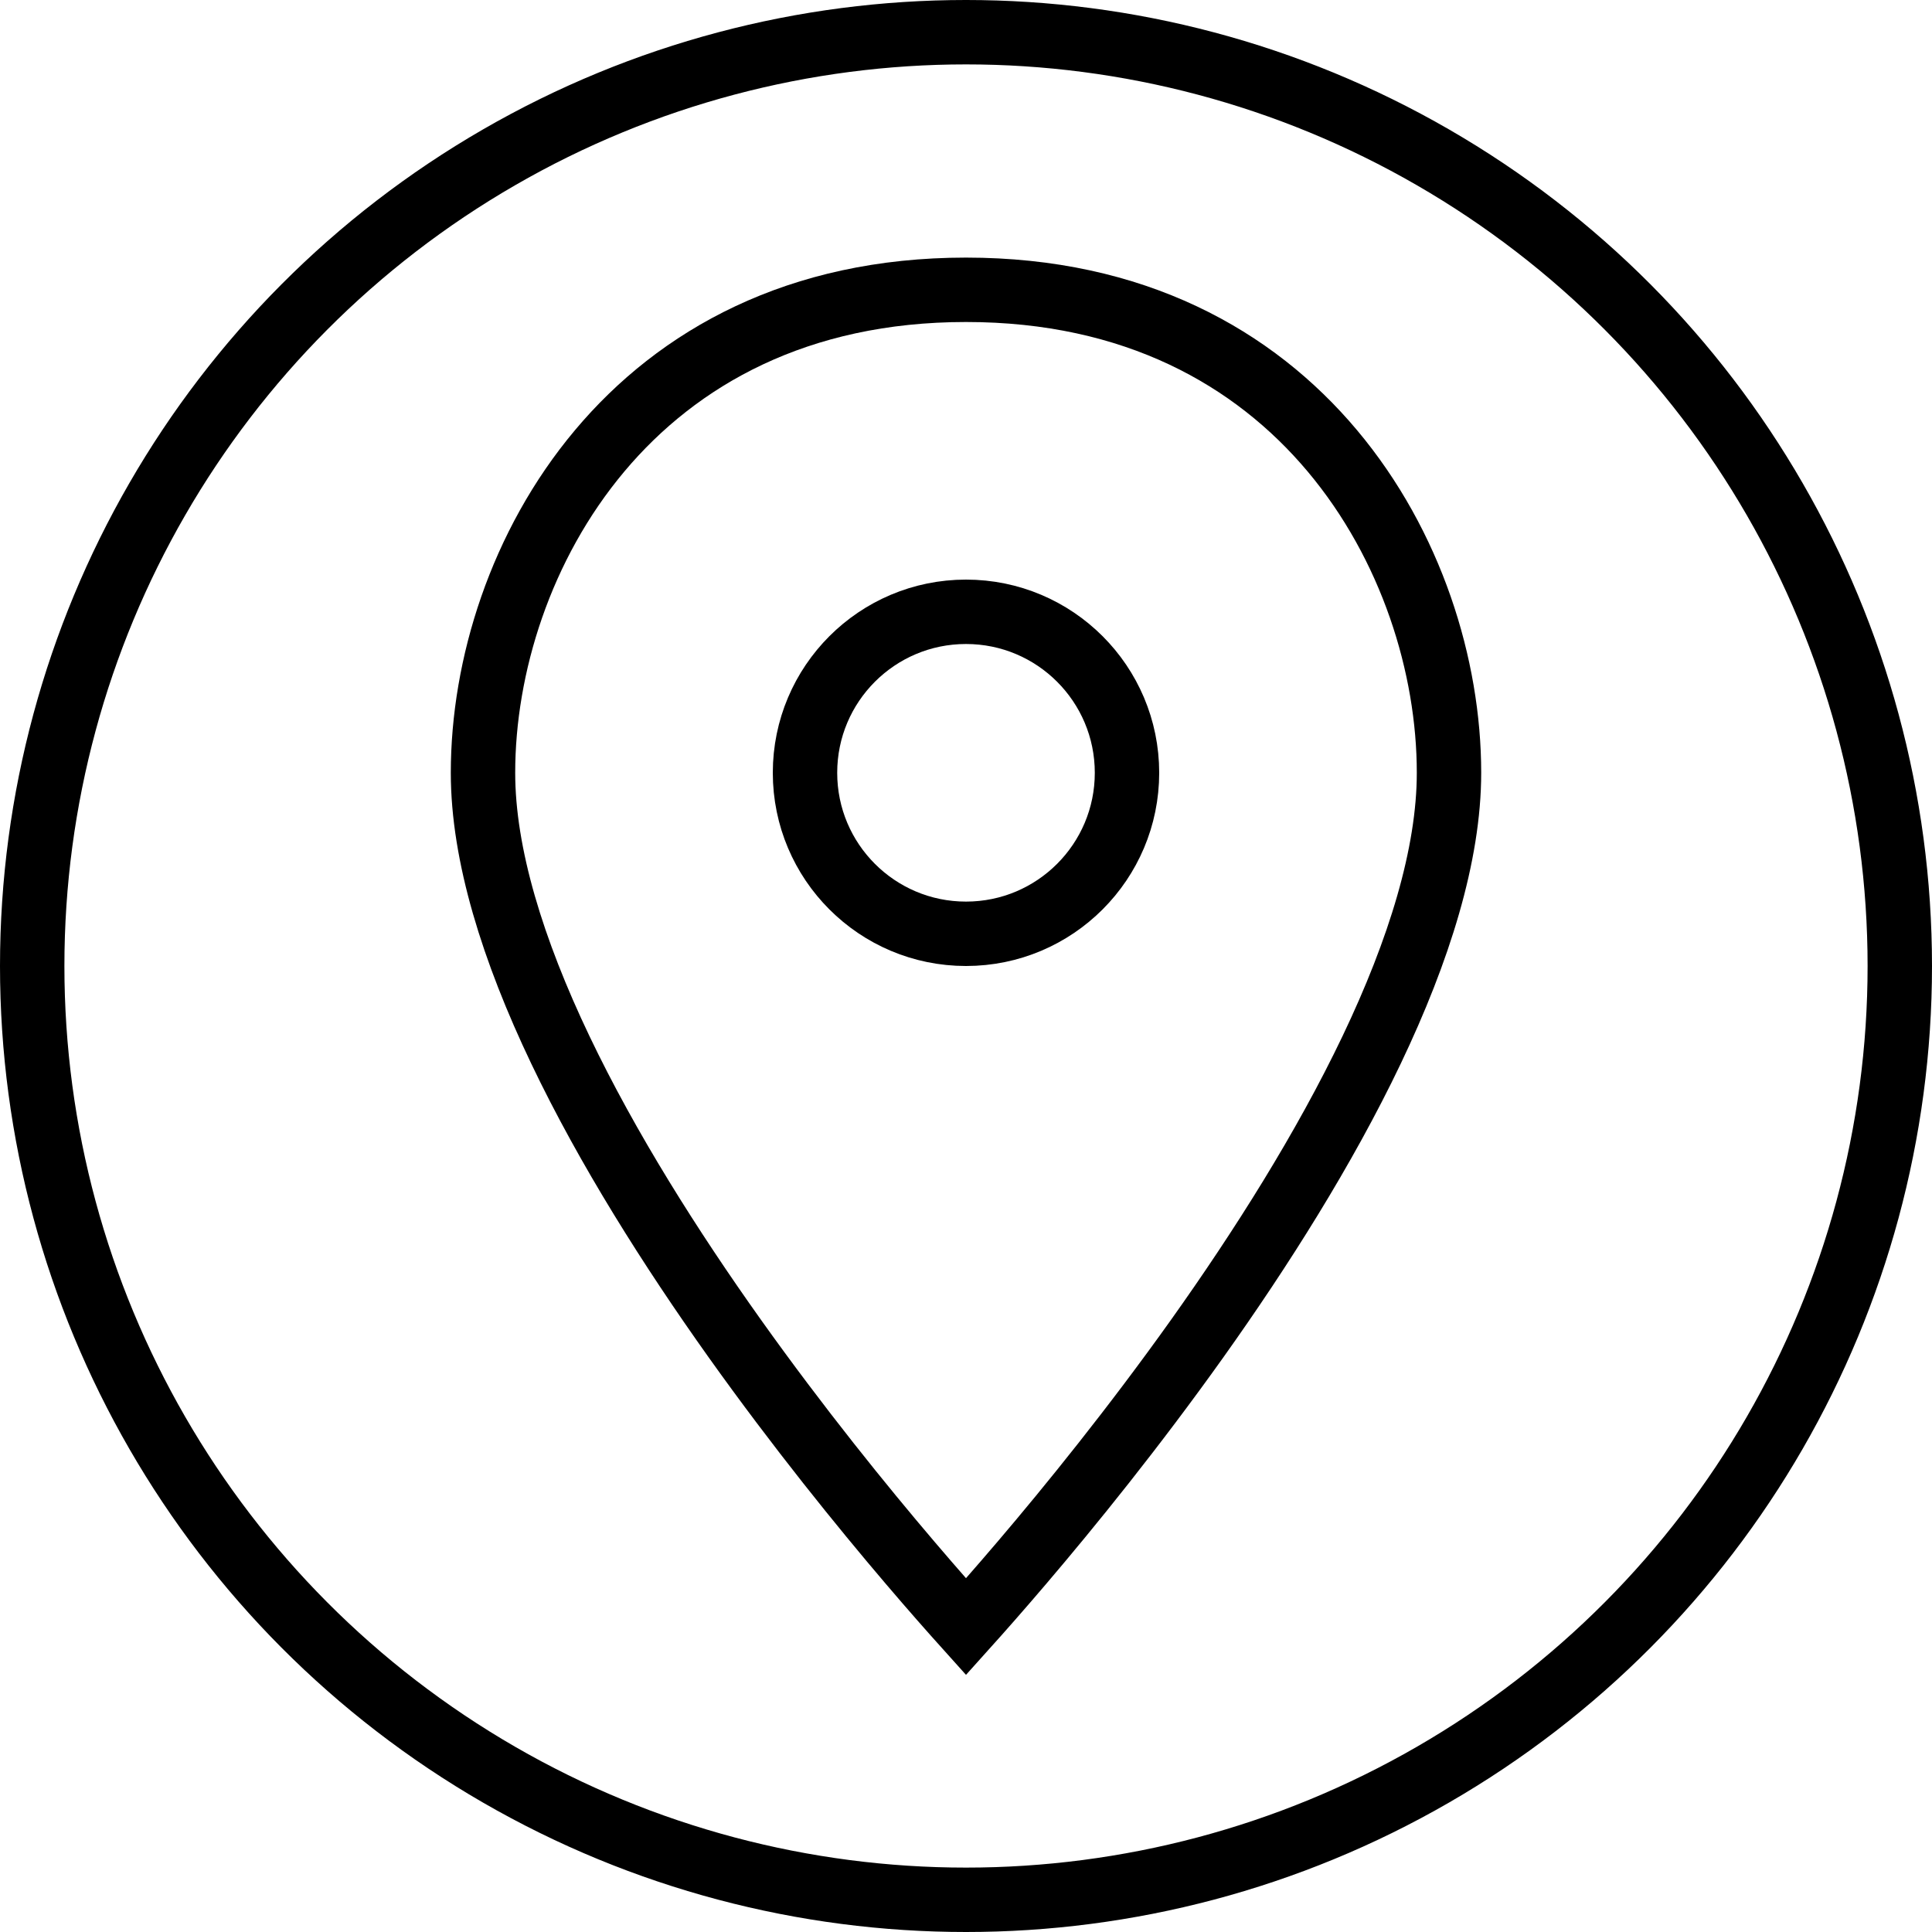 <?xml version="1.0" encoding="UTF-8"?> <svg xmlns="http://www.w3.org/2000/svg" width="30" height="30" viewBox="0 0 30 30" fill="none"> <circle cx="15" cy="15" r="14.5" stroke="black"></circle> <circle cx="15" cy="12" r="2.5" stroke="black"></circle> <path d="M22.5 12C22.5 13.272 22.036 14.758 21.299 16.302C20.566 17.838 19.583 19.39 18.593 20.781C17.603 22.171 16.613 23.392 15.869 24.265C15.513 24.683 15.214 25.021 15 25.259C14.786 25.021 14.487 24.683 14.131 24.265C13.387 23.392 12.397 22.171 11.407 20.781C10.417 19.39 9.434 17.838 8.701 16.302C7.964 14.758 7.5 13.272 7.5 12C7.5 10.346 8.084 8.462 9.312 7C10.528 5.552 12.389 4.5 15 4.5C17.611 4.5 19.472 5.552 20.688 7C21.916 8.462 22.5 10.346 22.5 12Z" stroke="black"></path> </svg> 